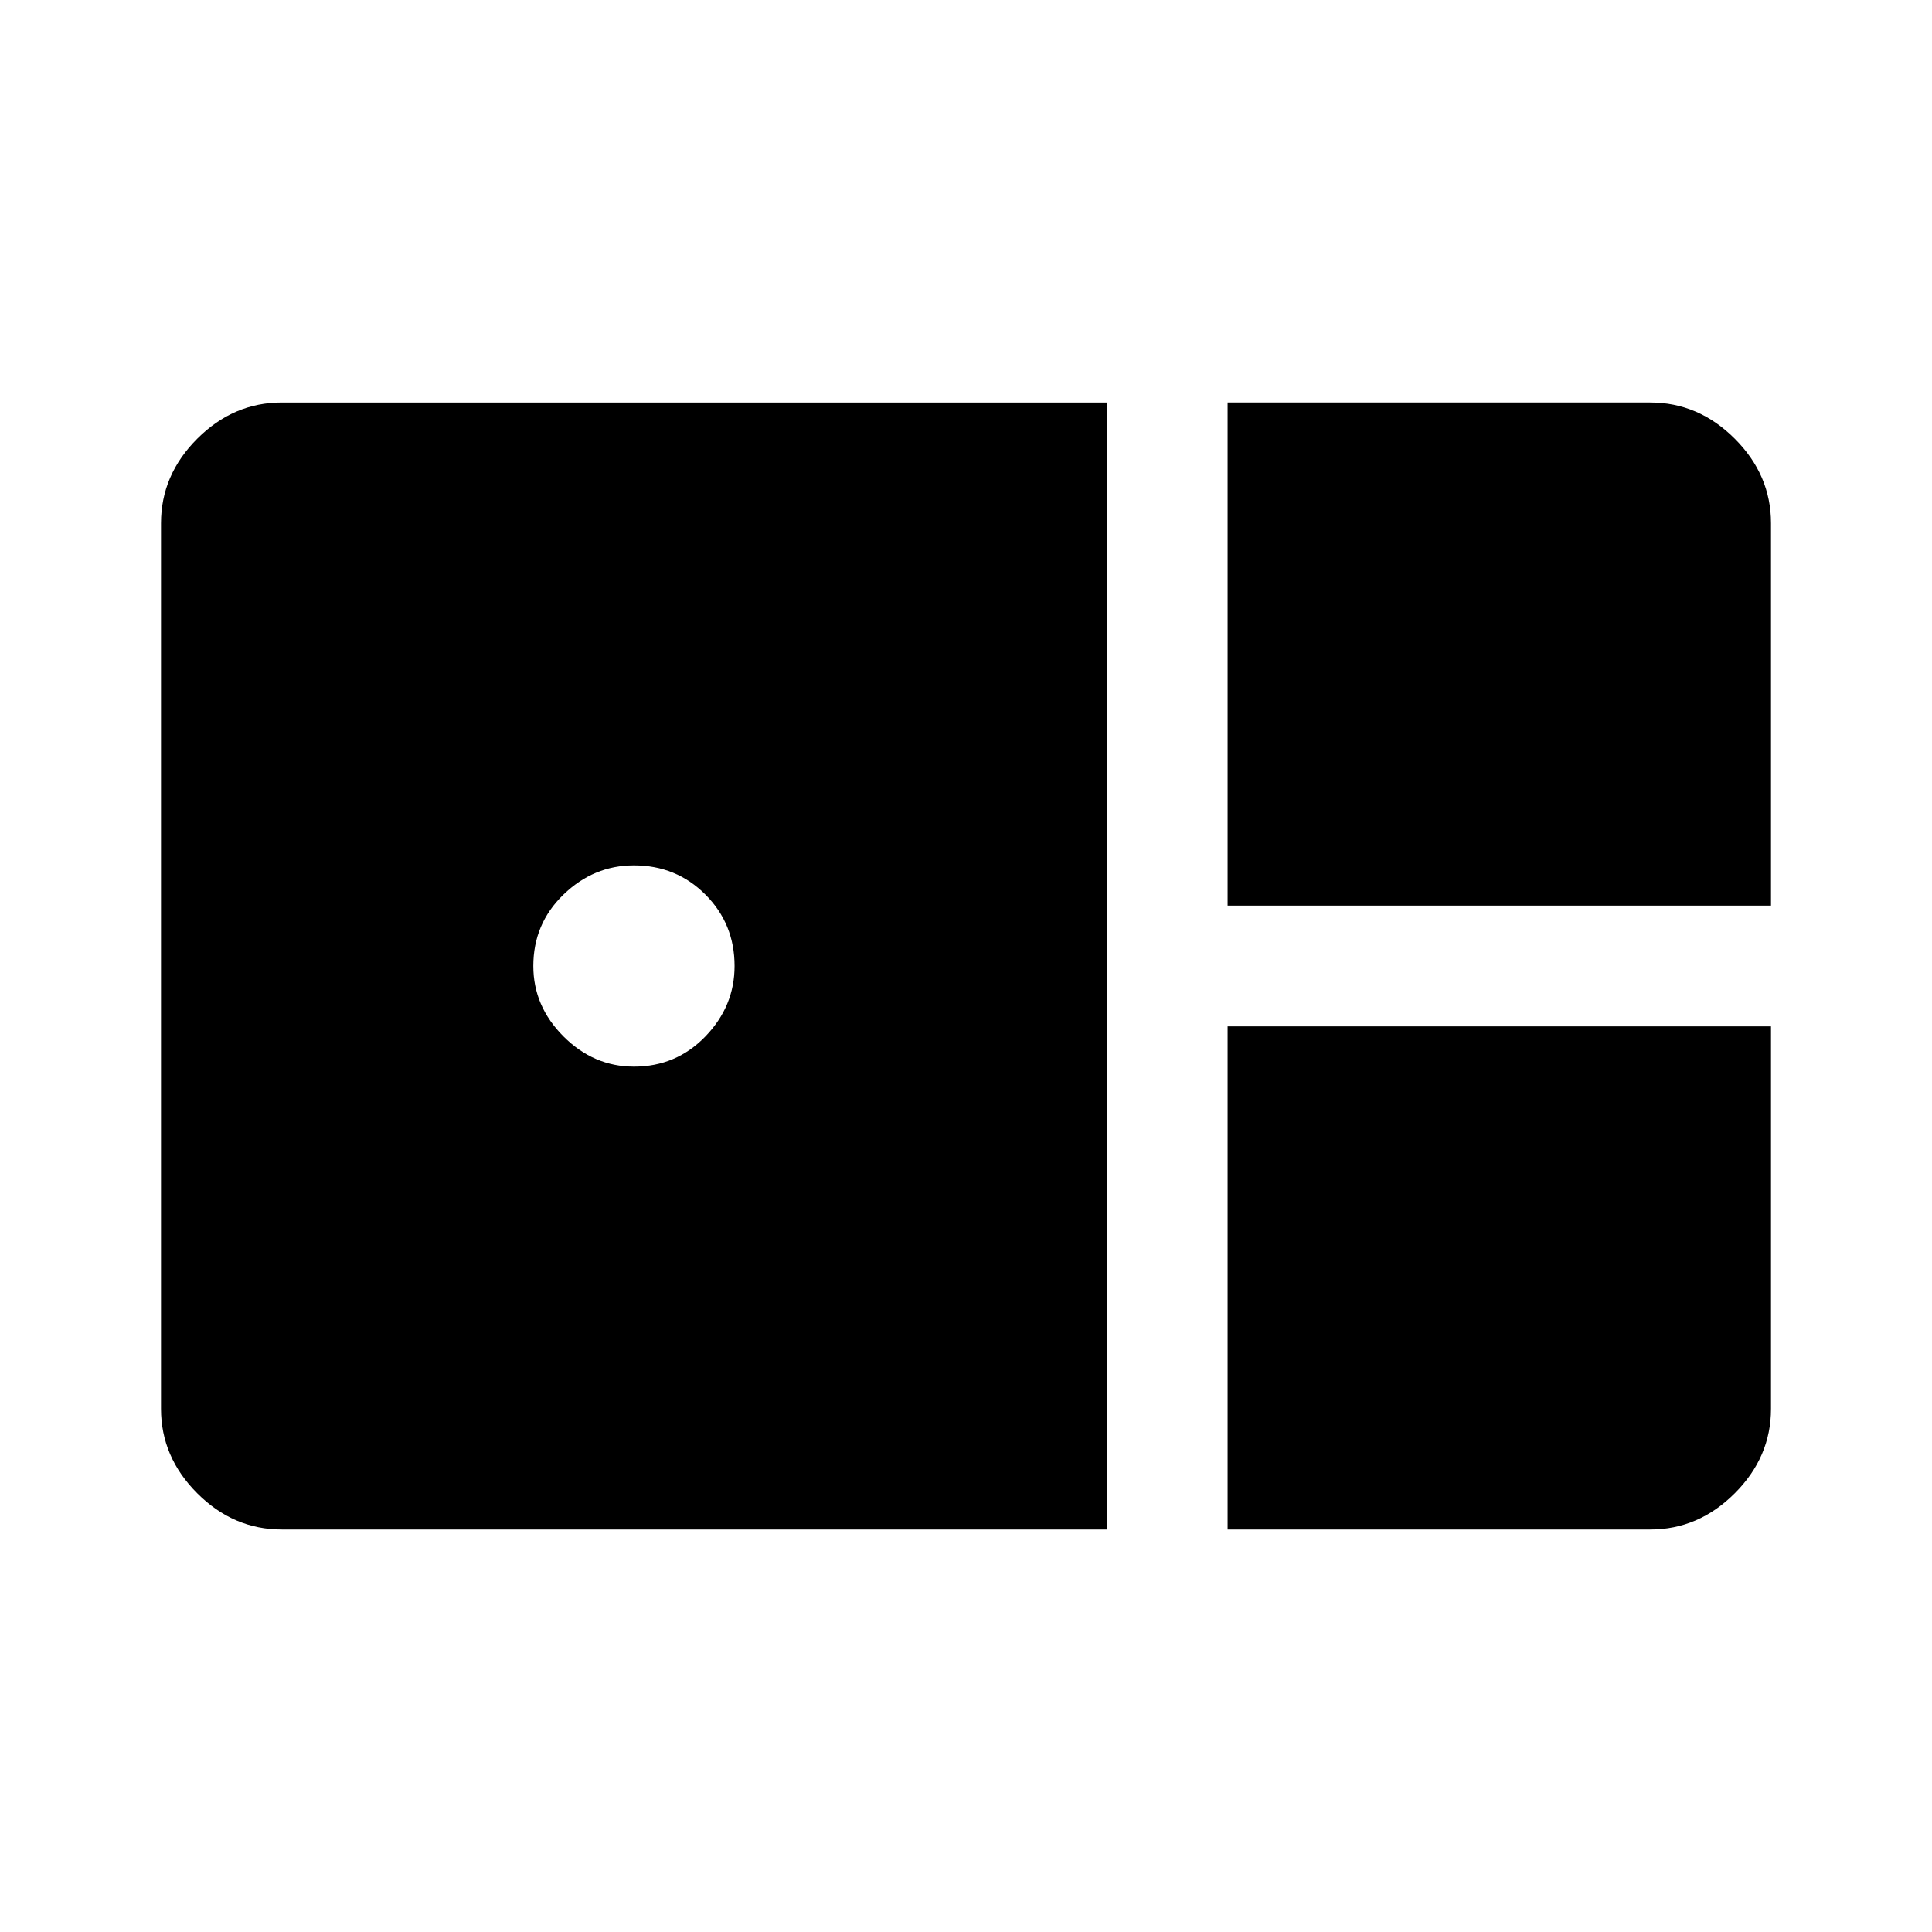 <svg xmlns="http://www.w3.org/2000/svg" width="48" height="48" viewBox="0 -960 960 960"><path d="M610-510v-250h210q24 0 42 18t18 42v190H610ZM140-200q-24 0-42-18t-18-42v-440q0-24 18-42t42-18h410v560H140Zm175-230q21 0 35.5-15t14.5-35q0-21-14.5-35.5T315-530q-20 0-35 14.5T265-480q0 20 15 35t35 15Zm295 230v-250h270v190q0 24-18 42t-42 18H610Z"/></svg>